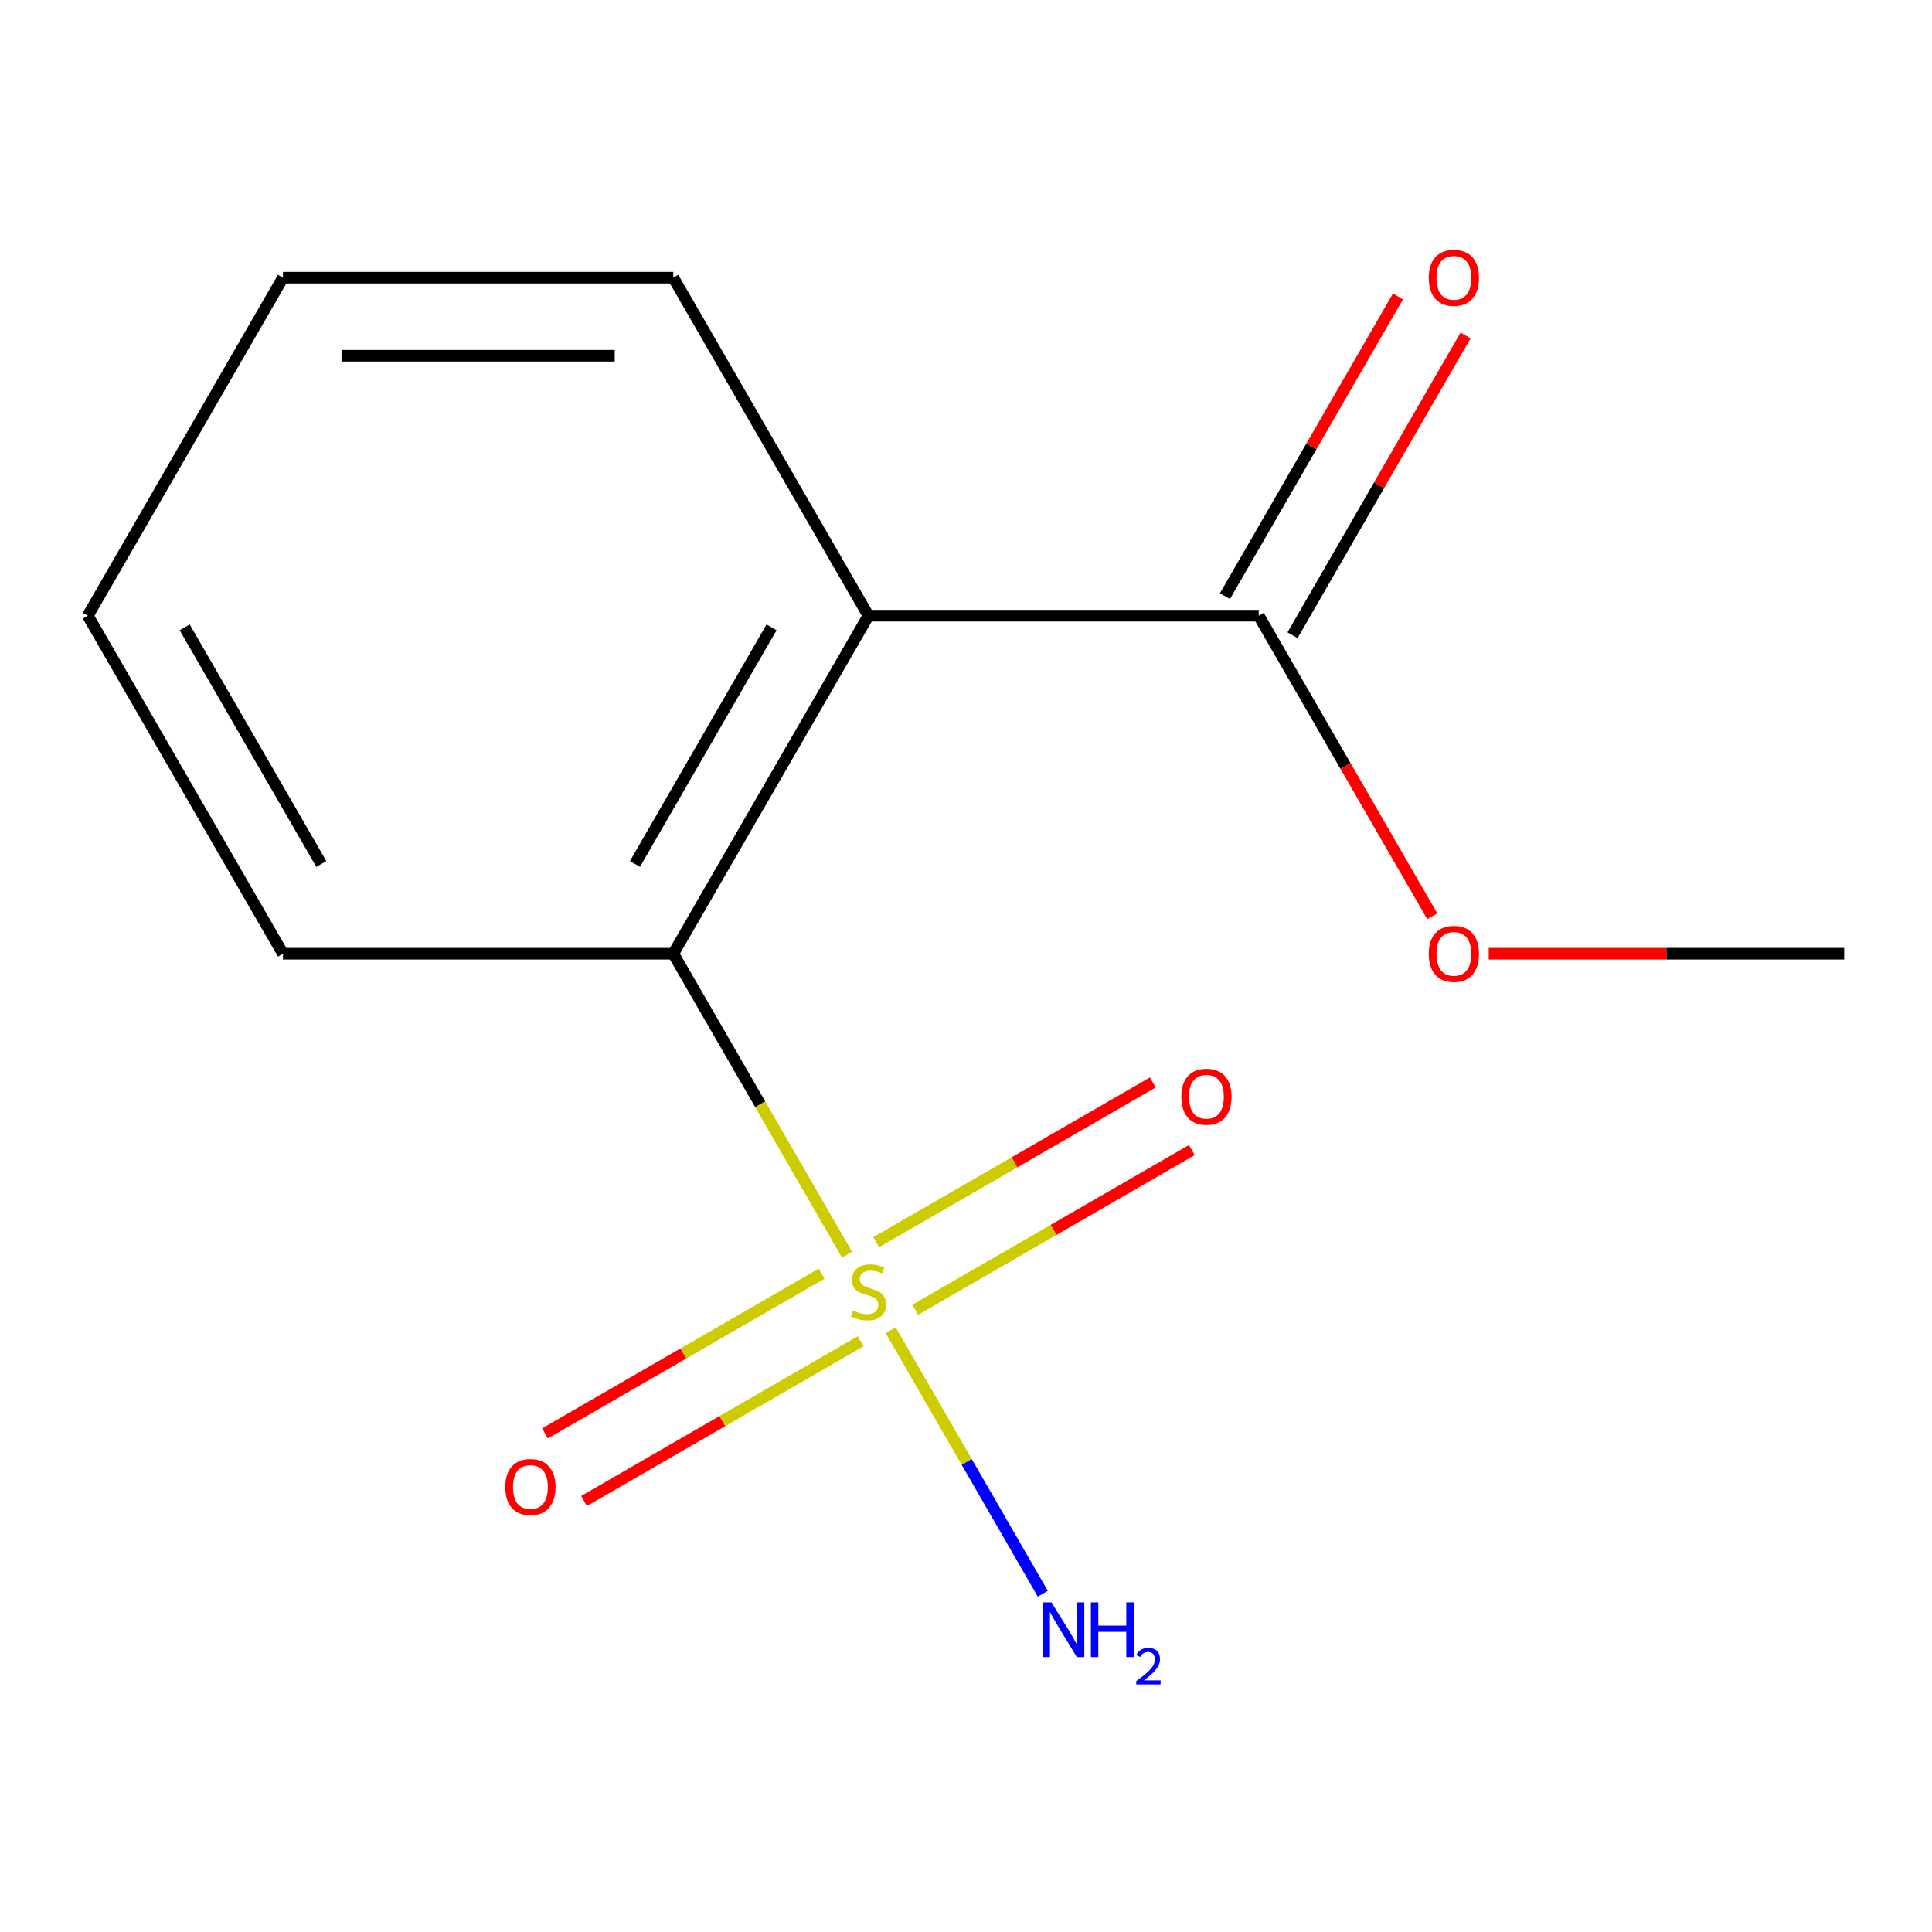 <?xml version='1.0' encoding='iso-8859-1'?>
<svg version='1.1' baseProfile='full'
              xmlns='http://www.w3.org/2000/svg'
                      xmlns:rdkit='http://www.rdkit.org/xml'
                      xmlns:xlink='http://www.w3.org/1999/xlink'
                  xml:space='preserve'
width='1000px' height='1000px' viewBox='0 0 1000 1000'>
<!-- END OF HEADER -->
<rect style='opacity:1.0;fill:#FFFFFF;stroke:none' width='1000' height='1000' x='0' y='0'> </rect>
<path class='bond-0' d='M 438.427,649.42 L 393.456,571.528' style='fill:none;fill-rule:evenodd;stroke:#CCCC00;stroke-width:6px;stroke-linecap:butt;stroke-linejoin:miter;stroke-opacity:1' />
<path class='bond-0' d='M 393.456,571.528 L 348.485,493.636' style='fill:none;fill-rule:evenodd;stroke:#000000;stroke-width:6px;stroke-linecap:butt;stroke-linejoin:miter;stroke-opacity:1' />
<path class='bond-1' d='M 425.263,659.254 L 353.673,700.587' style='fill:none;fill-rule:evenodd;stroke:#CCCC00;stroke-width:6px;stroke-linecap:butt;stroke-linejoin:miter;stroke-opacity:1' />
<path class='bond-1' d='M 353.673,700.587 L 282.082,741.92' style='fill:none;fill-rule:evenodd;stroke:#FF0000;stroke-width:6px;stroke-linecap:butt;stroke-linejoin:miter;stroke-opacity:1' />
<path class='bond-1' d='M 445.465,694.245 L 373.875,735.578' style='fill:none;fill-rule:evenodd;stroke:#CCCC00;stroke-width:6px;stroke-linecap:butt;stroke-linejoin:miter;stroke-opacity:1' />
<path class='bond-1' d='M 373.875,735.578 L 302.284,776.911' style='fill:none;fill-rule:evenodd;stroke:#FF0000;stroke-width:6px;stroke-linecap:butt;stroke-linejoin:miter;stroke-opacity:1' />
<path class='bond-2' d='M 473.726,677.928 L 545.317,636.595' style='fill:none;fill-rule:evenodd;stroke:#CCCC00;stroke-width:6px;stroke-linecap:butt;stroke-linejoin:miter;stroke-opacity:1' />
<path class='bond-2' d='M 545.317,636.595 L 616.908,595.262' style='fill:none;fill-rule:evenodd;stroke:#FF0000;stroke-width:6px;stroke-linecap:butt;stroke-linejoin:miter;stroke-opacity:1' />
<path class='bond-2' d='M 453.524,642.937 L 525.115,601.604' style='fill:none;fill-rule:evenodd;stroke:#CCCC00;stroke-width:6px;stroke-linecap:butt;stroke-linejoin:miter;stroke-opacity:1' />
<path class='bond-2' d='M 525.115,601.604 L 596.706,560.271' style='fill:none;fill-rule:evenodd;stroke:#FF0000;stroke-width:6px;stroke-linecap:butt;stroke-linejoin:miter;stroke-opacity:1' />
<path class='bond-3' d='M 461.002,688.521 L 500.374,756.716' style='fill:none;fill-rule:evenodd;stroke:#CCCC00;stroke-width:6px;stroke-linecap:butt;stroke-linejoin:miter;stroke-opacity:1' />
<path class='bond-3' d='M 500.374,756.716 L 539.746,824.91' style='fill:none;fill-rule:evenodd;stroke:#0000FF;stroke-width:6px;stroke-linecap:butt;stroke-linejoin:miter;stroke-opacity:1' />
<path class='bond-4' d='M 449.495,318.682 L 348.485,493.636' style='fill:none;fill-rule:evenodd;stroke:#000000;stroke-width:6px;stroke-linecap:butt;stroke-linejoin:miter;stroke-opacity:1' />
<path class='bond-4' d='M 399.353,324.723 L 328.645,447.191' style='fill:none;fill-rule:evenodd;stroke:#000000;stroke-width:6px;stroke-linecap:butt;stroke-linejoin:miter;stroke-opacity:1' />
<path class='bond-5' d='M 449.495,318.682 L 651.515,318.682' style='fill:none;fill-rule:evenodd;stroke:#000000;stroke-width:6px;stroke-linecap:butt;stroke-linejoin:miter;stroke-opacity:1' />
<path class='bond-6' d='M 449.495,318.682 L 348.485,143.727' style='fill:none;fill-rule:evenodd;stroke:#000000;stroke-width:6px;stroke-linecap:butt;stroke-linejoin:miter;stroke-opacity:1' />
<path class='bond-7' d='M 348.485,493.636 L 146.465,493.636' style='fill:none;fill-rule:evenodd;stroke:#000000;stroke-width:6px;stroke-linecap:butt;stroke-linejoin:miter;stroke-opacity:1' />
<path class='bond-8' d='M 669.011,328.783 L 713.797,251.211' style='fill:none;fill-rule:evenodd;stroke:#000000;stroke-width:6px;stroke-linecap:butt;stroke-linejoin:miter;stroke-opacity:1' />
<path class='bond-8' d='M 713.797,251.211 L 758.583,173.639' style='fill:none;fill-rule:evenodd;stroke:#FF0000;stroke-width:6px;stroke-linecap:butt;stroke-linejoin:miter;stroke-opacity:1' />
<path class='bond-8' d='M 634.02,308.581 L 678.806,231.009' style='fill:none;fill-rule:evenodd;stroke:#000000;stroke-width:6px;stroke-linecap:butt;stroke-linejoin:miter;stroke-opacity:1' />
<path class='bond-8' d='M 678.806,231.009 L 723.592,153.437' style='fill:none;fill-rule:evenodd;stroke:#FF0000;stroke-width:6px;stroke-linecap:butt;stroke-linejoin:miter;stroke-opacity:1' />
<path class='bond-9' d='M 651.515,318.682 L 696.428,396.474' style='fill:none;fill-rule:evenodd;stroke:#000000;stroke-width:6px;stroke-linecap:butt;stroke-linejoin:miter;stroke-opacity:1' />
<path class='bond-9' d='M 696.428,396.474 L 741.342,474.266' style='fill:none;fill-rule:evenodd;stroke:#FF0000;stroke-width:6px;stroke-linecap:butt;stroke-linejoin:miter;stroke-opacity:1' />
<path class='bond-10' d='M 770.576,493.636 L 862.561,493.636' style='fill:none;fill-rule:evenodd;stroke:#FF0000;stroke-width:6px;stroke-linecap:butt;stroke-linejoin:miter;stroke-opacity:1' />
<path class='bond-10' d='M 862.561,493.636 L 954.545,493.636' style='fill:none;fill-rule:evenodd;stroke:#000000;stroke-width:6px;stroke-linecap:butt;stroke-linejoin:miter;stroke-opacity:1' />
<path class='bond-11' d='M 348.485,143.727 L 146.465,143.727' style='fill:none;fill-rule:evenodd;stroke:#000000;stroke-width:6px;stroke-linecap:butt;stroke-linejoin:miter;stroke-opacity:1' />
<path class='bond-11' d='M 318.182,184.131 L 176.768,184.131' style='fill:none;fill-rule:evenodd;stroke:#000000;stroke-width:6px;stroke-linecap:butt;stroke-linejoin:miter;stroke-opacity:1' />
<path class='bond-12' d='M 146.465,493.636 L 45.455,318.682' style='fill:none;fill-rule:evenodd;stroke:#000000;stroke-width:6px;stroke-linecap:butt;stroke-linejoin:miter;stroke-opacity:1' />
<path class='bond-12' d='M 166.304,447.191 L 95.597,324.723' style='fill:none;fill-rule:evenodd;stroke:#000000;stroke-width:6px;stroke-linecap:butt;stroke-linejoin:miter;stroke-opacity:1' />
<path class='bond-13' d='M 146.465,143.727 L 45.455,318.682' style='fill:none;fill-rule:evenodd;stroke:#000000;stroke-width:6px;stroke-linecap:butt;stroke-linejoin:miter;stroke-opacity:1' />
<path  class='atom-0' d='M 441.495 678.311
Q 441.815 678.431, 443.135 678.991
Q 444.455 679.551, 445.895 679.911
Q 447.375 680.231, 448.815 680.231
Q 451.495 680.231, 453.055 678.951
Q 454.615 677.631, 454.615 675.351
Q 454.615 673.791, 453.815 672.831
Q 453.055 671.871, 451.855 671.351
Q 450.655 670.831, 448.655 670.231
Q 446.135 669.471, 444.615 668.751
Q 443.135 668.031, 442.055 666.511
Q 441.015 664.991, 441.015 662.431
Q 441.015 658.871, 443.415 656.671
Q 445.855 654.471, 450.655 654.471
Q 453.935 654.471, 457.655 656.031
L 456.735 659.111
Q 453.335 657.711, 450.775 657.711
Q 448.015 657.711, 446.495 658.871
Q 444.975 659.991, 445.015 661.951
Q 445.015 663.471, 445.775 664.391
Q 446.575 665.311, 447.695 665.831
Q 448.855 666.351, 450.775 666.951
Q 453.335 667.751, 454.855 668.551
Q 456.375 669.351, 457.455 670.991
Q 458.575 672.591, 458.575 675.351
Q 458.575 679.271, 455.935 681.391
Q 453.335 683.471, 448.975 683.471
Q 446.455 683.471, 444.535 682.911
Q 442.655 682.391, 440.415 681.471
L 441.495 678.311
' fill='#CCCC00'/>
<path  class='atom-4' d='M 261.54 769.681
Q 261.54 762.881, 264.9 759.081
Q 268.26 755.281, 274.54 755.281
Q 280.82 755.281, 284.18 759.081
Q 287.54 762.881, 287.54 769.681
Q 287.54 776.561, 284.14 780.481
Q 280.74 784.361, 274.54 784.361
Q 268.3 784.361, 264.9 780.481
Q 261.54 776.601, 261.54 769.681
M 274.54 781.161
Q 278.86 781.161, 281.18 778.281
Q 283.54 775.361, 283.54 769.681
Q 283.54 764.121, 281.18 761.321
Q 278.86 758.481, 274.54 758.481
Q 270.22 758.481, 267.86 761.281
Q 265.54 764.081, 265.54 769.681
Q 265.54 775.401, 267.86 778.281
Q 270.22 781.161, 274.54 781.161
' fill='#FF0000'/>
<path  class='atom-5' d='M 611.45 567.661
Q 611.45 560.861, 614.81 557.061
Q 618.17 553.261, 624.45 553.261
Q 630.73 553.261, 634.09 557.061
Q 637.45 560.861, 637.45 567.661
Q 637.45 574.541, 634.05 578.461
Q 630.65 582.341, 624.45 582.341
Q 618.21 582.341, 614.81 578.461
Q 611.45 574.581, 611.45 567.661
M 624.45 579.141
Q 628.77 579.141, 631.09 576.261
Q 633.45 573.341, 633.45 567.661
Q 633.45 562.101, 631.09 559.301
Q 628.77 556.461, 624.45 556.461
Q 620.13 556.461, 617.77 559.261
Q 615.45 562.061, 615.45 567.661
Q 615.45 573.381, 617.77 576.261
Q 620.13 579.141, 624.45 579.141
' fill='#FF0000'/>
<path  class='atom-6' d='M 544.245 829.386
L 553.525 844.386
Q 554.445 845.866, 555.925 848.546
Q 557.405 851.226, 557.485 851.386
L 557.485 829.386
L 561.245 829.386
L 561.245 857.706
L 557.365 857.706
L 547.405 841.306
Q 546.245 839.386, 545.005 837.186
Q 543.805 834.986, 543.445 834.306
L 543.445 857.706
L 539.765 857.706
L 539.765 829.386
L 544.245 829.386
' fill='#0000FF'/>
<path  class='atom-6' d='M 564.645 829.386
L 568.485 829.386
L 568.485 841.426
L 582.965 841.426
L 582.965 829.386
L 586.805 829.386
L 586.805 857.706
L 582.965 857.706
L 582.965 844.626
L 568.485 844.626
L 568.485 857.706
L 564.645 857.706
L 564.645 829.386
' fill='#0000FF'/>
<path  class='atom-6' d='M 588.178 856.712
Q 588.864 854.943, 590.501 853.966
Q 592.138 852.963, 594.408 852.963
Q 597.233 852.963, 598.817 854.494
Q 600.401 856.026, 600.401 858.745
Q 600.401 861.517, 598.342 864.104
Q 596.309 866.691, 592.085 869.754
L 600.718 869.754
L 600.718 871.866
L 588.125 871.866
L 588.125 870.097
Q 591.61 867.615, 593.669 865.767
Q 595.755 863.919, 596.758 862.256
Q 597.761 860.593, 597.761 858.877
Q 597.761 857.082, 596.863 856.078
Q 595.966 855.075, 594.408 855.075
Q 592.903 855.075, 591.9 855.682
Q 590.897 856.29, 590.184 857.636
L 588.178 856.712
' fill='#0000FF'/>
<path  class='atom-7' d='M 739.525 143.807
Q 739.525 137.007, 742.885 133.207
Q 746.245 129.407, 752.525 129.407
Q 758.805 129.407, 762.165 133.207
Q 765.525 137.007, 765.525 143.807
Q 765.525 150.687, 762.125 154.607
Q 758.725 158.487, 752.525 158.487
Q 746.285 158.487, 742.885 154.607
Q 739.525 150.727, 739.525 143.807
M 752.525 155.287
Q 756.845 155.287, 759.165 152.407
Q 761.525 149.487, 761.525 143.807
Q 761.525 138.247, 759.165 135.447
Q 756.845 132.607, 752.525 132.607
Q 748.205 132.607, 745.845 135.407
Q 743.525 138.207, 743.525 143.807
Q 743.525 149.527, 745.845 152.407
Q 748.205 155.287, 752.525 155.287
' fill='#FF0000'/>
<path  class='atom-8' d='M 739.525 493.716
Q 739.525 486.916, 742.885 483.116
Q 746.245 479.316, 752.525 479.316
Q 758.805 479.316, 762.165 483.116
Q 765.525 486.916, 765.525 493.716
Q 765.525 500.596, 762.125 504.516
Q 758.725 508.396, 752.525 508.396
Q 746.285 508.396, 742.885 504.516
Q 739.525 500.636, 739.525 493.716
M 752.525 505.196
Q 756.845 505.196, 759.165 502.316
Q 761.525 499.396, 761.525 493.716
Q 761.525 488.156, 759.165 485.356
Q 756.845 482.516, 752.525 482.516
Q 748.205 482.516, 745.845 485.316
Q 743.525 488.116, 743.525 493.716
Q 743.525 499.436, 745.845 502.316
Q 748.205 505.196, 752.525 505.196
' fill='#FF0000'/>
</svg>

